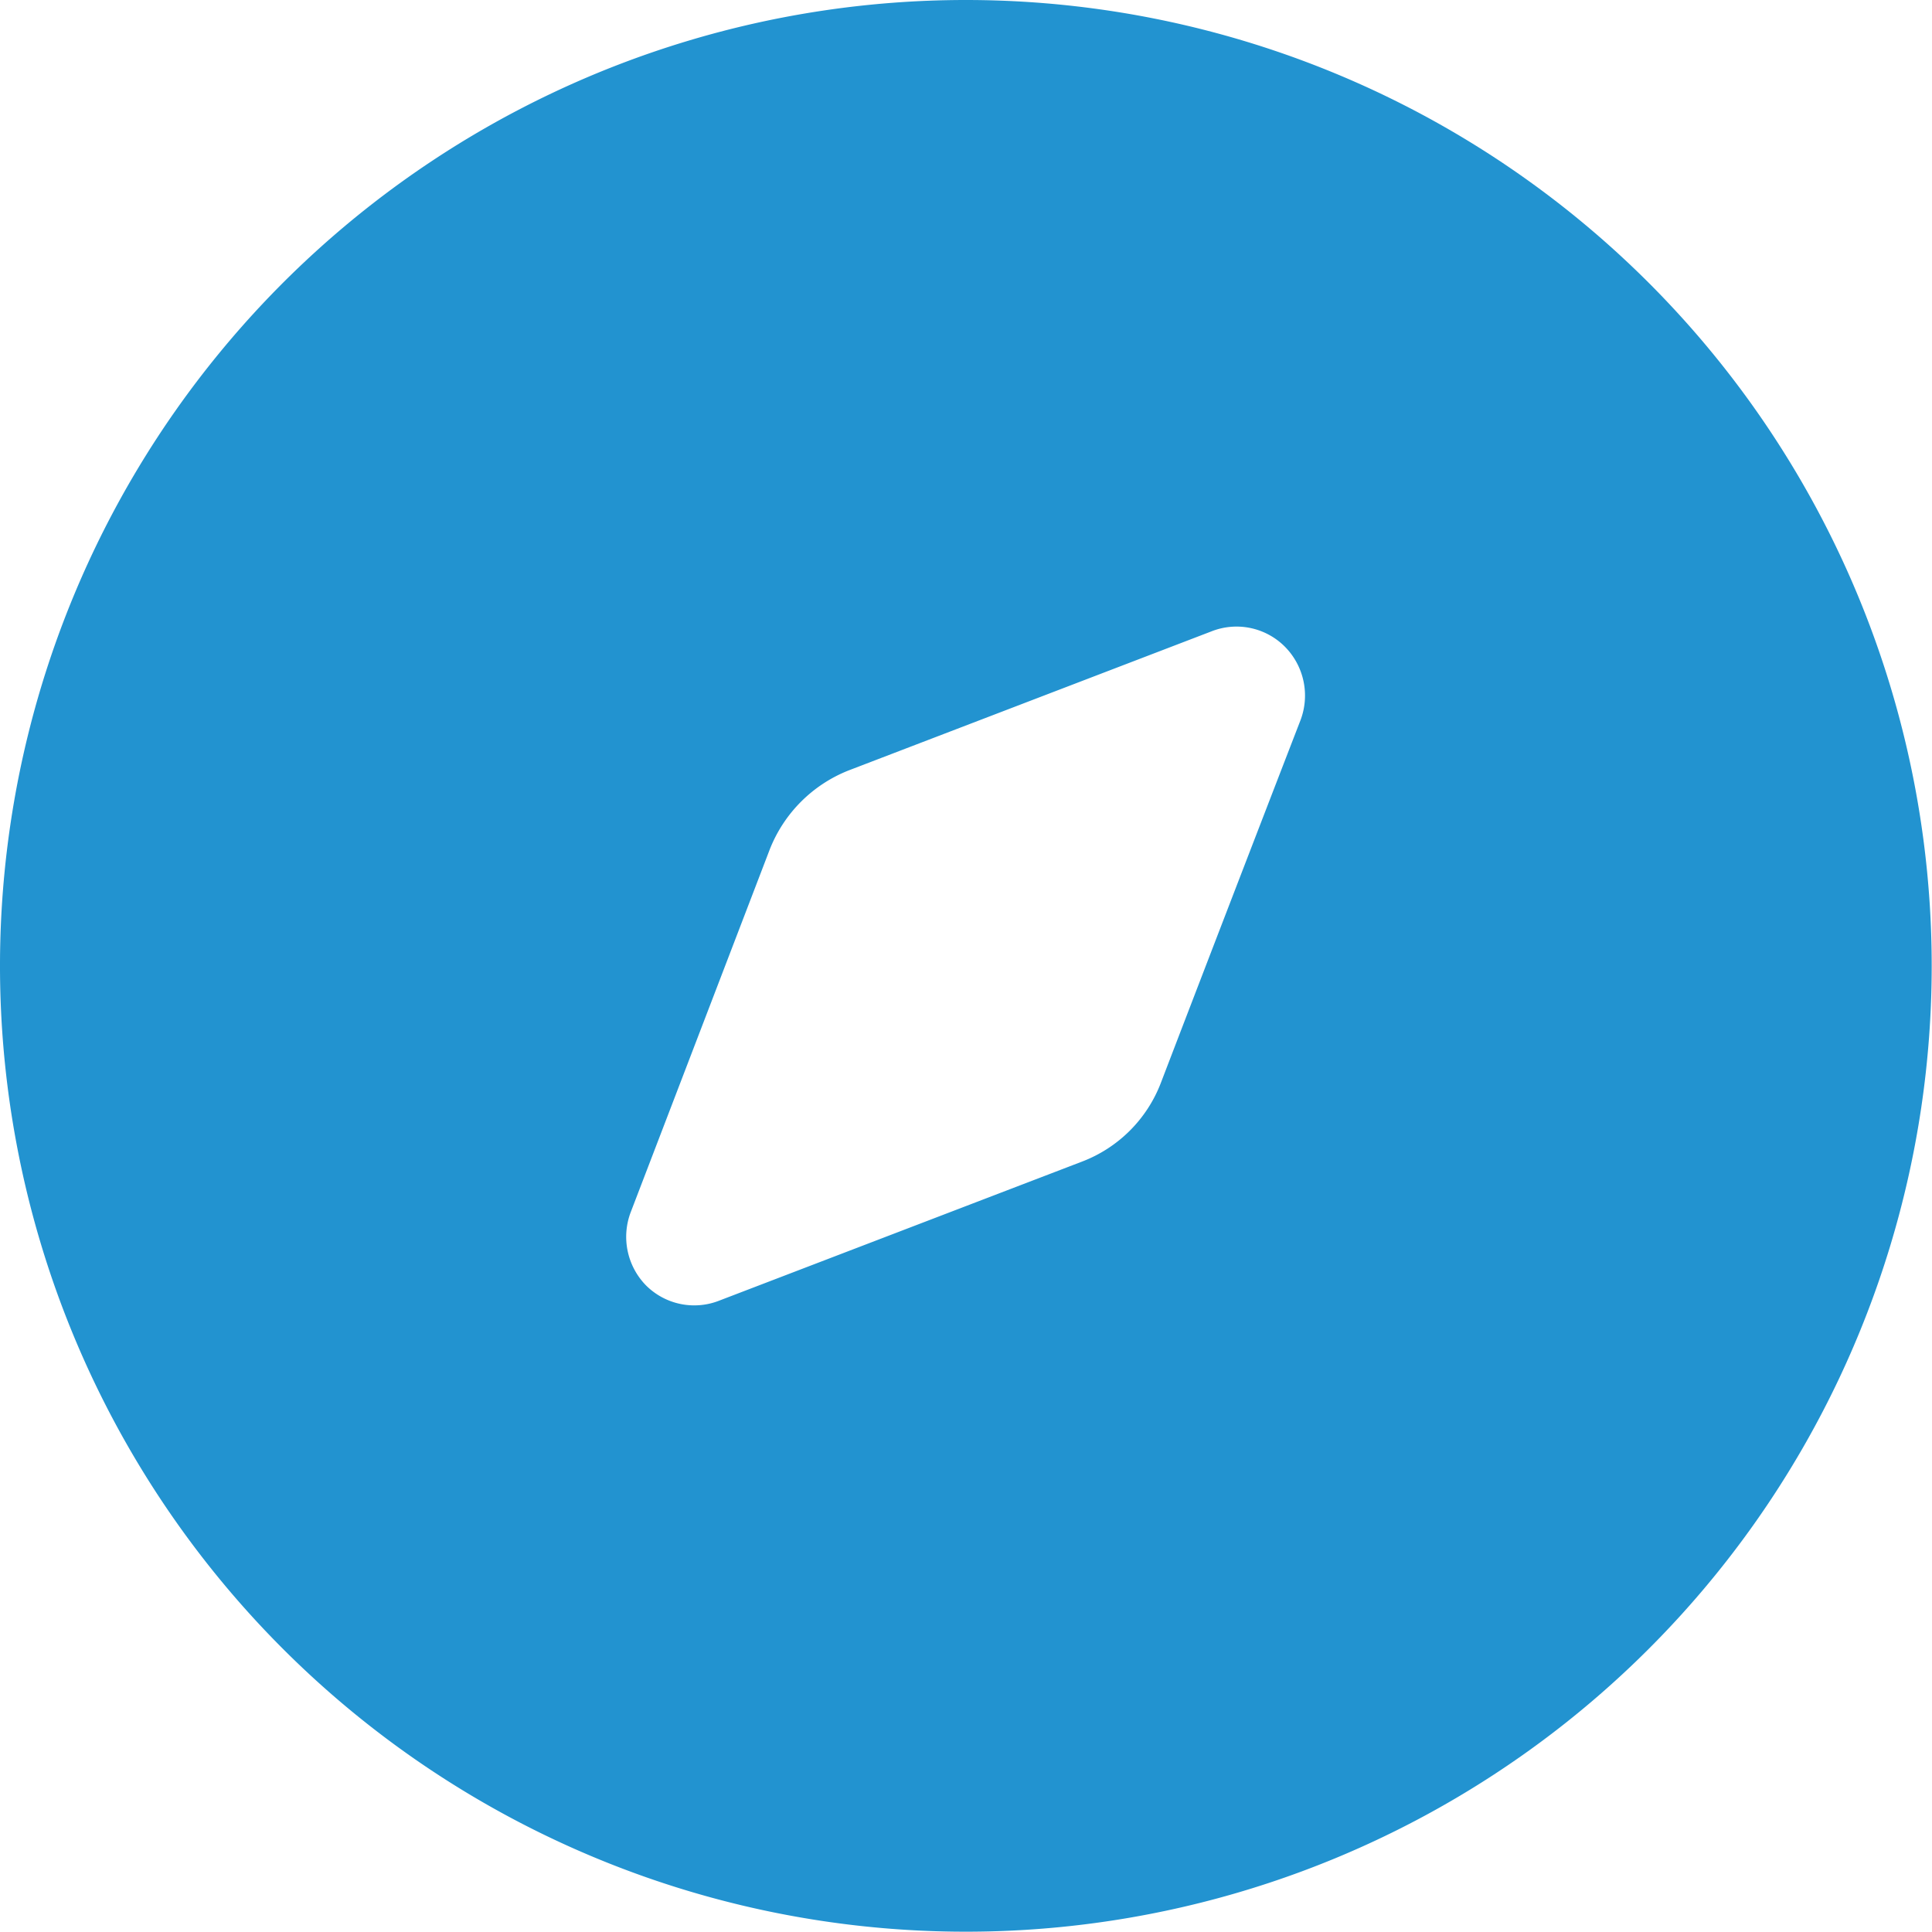 <svg xmlns="http://www.w3.org/2000/svg" width="58.009" height="58.009" viewBox="0 0 58.009 58.009">
  <path id="discovery" d="M31,2a29,29,0,1,0,29,29A29,29,0,0,0,31,2ZM41.047,23.627c-1.36,3.517-3.209,8.321-4.188,10.877a4.1,4.1,0,0,1-2.375,2.375L23.608,41.047a2.048,2.048,0,0,1-2.212-.453,2.085,2.085,0,0,1-.453-2.212l4.169-10.877a4.206,4.206,0,0,1,2.375-2.375l10.877-4.169a2.048,2.048,0,0,1,2.212.453A2.085,2.085,0,0,1,41.047,23.627Z" transform="translate(-2 -2)" fill="#2293d0" fill-rule="evenodd"/>
</svg>
